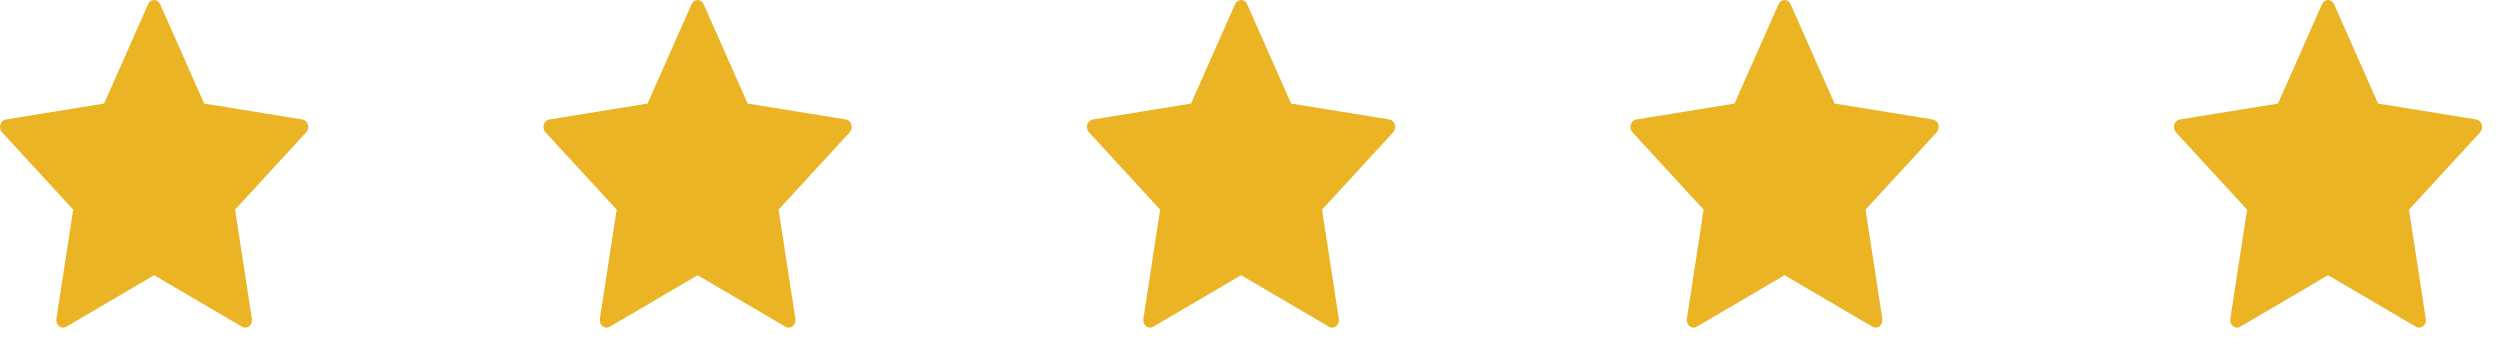 <svg width="138" height="19" viewBox="0 0 138 19" fill="none" xmlns="http://www.w3.org/2000/svg">
<path d="M8.841 0.232L11.269 5.716L16.697 6.596C16.765 6.607 16.83 6.64 16.883 6.69C16.936 6.74 16.976 6.805 16.997 6.879C17.019 6.952 17.021 7.031 17.005 7.106C16.988 7.181 16.953 7.25 16.903 7.304L12.976 11.572L13.904 17.599C13.915 17.675 13.908 17.754 13.882 17.826C13.856 17.897 13.812 17.959 13.756 18.005C13.7 18.05 13.633 18.078 13.564 18.083C13.494 18.089 13.425 18.073 13.363 18.037L8.508 15.191L3.654 18.038C3.592 18.074 3.523 18.09 3.453 18.084C3.384 18.079 3.317 18.052 3.261 18.006C3.204 17.961 3.161 17.899 3.135 17.827C3.109 17.755 3.101 17.677 3.113 17.601L4.04 11.572L0.113 7.304C0.063 7.25 0.028 7.181 0.011 7.106C-0.006 7.031 -0.003 6.952 0.018 6.879C0.04 6.805 0.079 6.74 0.132 6.69C0.185 6.64 0.25 6.607 0.319 6.596L5.746 5.716L8.175 0.232C8.206 0.162 8.253 0.104 8.312 0.063C8.371 0.022 8.439 0 8.508 0C8.578 0 8.646 0.022 8.705 0.063C8.764 0.104 8.811 0.162 8.841 0.232Z" fill="#EBB425"/>
<path d="M38.841 0.232L41.269 5.716L46.697 6.596C46.766 6.607 46.83 6.64 46.883 6.69C46.936 6.74 46.976 6.805 46.997 6.879C47.019 6.952 47.021 7.031 47.005 7.106C46.988 7.181 46.953 7.25 46.903 7.304L42.977 11.572L43.904 17.599C43.916 17.675 43.908 17.754 43.882 17.826C43.856 17.897 43.812 17.959 43.756 18.005C43.7 18.05 43.633 18.078 43.564 18.083C43.494 18.089 43.425 18.073 43.363 18.037L38.508 15.191L33.654 18.038C33.592 18.074 33.523 18.09 33.453 18.084C33.384 18.079 33.317 18.052 33.261 18.006C33.205 17.961 33.161 17.899 33.135 17.827C33.109 17.755 33.101 17.677 33.113 17.601L34.04 11.572L30.113 7.304C30.063 7.25 30.028 7.181 30.011 7.106C29.994 7.031 29.997 6.952 30.018 6.879C30.04 6.805 30.079 6.74 30.132 6.69C30.186 6.64 30.25 6.607 30.319 6.596L35.746 5.716L38.175 0.232C38.206 0.162 38.253 0.104 38.312 0.063C38.371 0.022 38.439 0 38.508 0C38.578 0 38.646 0.022 38.705 0.063C38.764 0.104 38.811 0.162 38.841 0.232Z" fill="#EBB425"/>
<path d="M68.841 0.232L71.269 5.716L76.697 6.596C76.766 6.607 76.83 6.64 76.883 6.69C76.936 6.74 76.976 6.805 76.997 6.879C77.019 6.952 77.021 7.031 77.005 7.106C76.988 7.181 76.953 7.25 76.903 7.304L72.977 11.572L73.904 17.599C73.915 17.675 73.908 17.754 73.882 17.826C73.856 17.897 73.812 17.959 73.756 18.005C73.7 18.05 73.633 18.078 73.564 18.083C73.494 18.089 73.425 18.073 73.363 18.037L68.508 15.191L63.654 18.038C63.592 18.074 63.523 18.09 63.453 18.084C63.384 18.079 63.317 18.052 63.261 18.006C63.205 17.961 63.161 17.899 63.135 17.827C63.109 17.755 63.101 17.677 63.113 17.601L64.04 11.572L60.113 7.304C60.063 7.25 60.028 7.181 60.011 7.106C59.994 7.031 59.997 6.952 60.018 6.879C60.04 6.805 60.079 6.74 60.132 6.69C60.185 6.64 60.25 6.607 60.319 6.596L65.746 5.716L68.175 0.232C68.206 0.162 68.253 0.104 68.312 0.063C68.371 0.022 68.439 0 68.508 0C68.578 0 68.646 0.022 68.705 0.063C68.764 0.104 68.811 0.162 68.841 0.232Z" fill="#EBB425"/>
<path d="M98.841 0.232L101.269 5.716L106.697 6.596C106.766 6.607 106.83 6.64 106.883 6.69C106.936 6.74 106.976 6.805 106.997 6.879C107.019 6.952 107.021 7.031 107.005 7.106C106.988 7.181 106.953 7.25 106.903 7.304L102.977 11.572L103.904 17.599C103.916 17.675 103.908 17.754 103.882 17.826C103.856 17.897 103.812 17.959 103.756 18.005C103.7 18.05 103.633 18.078 103.564 18.083C103.494 18.089 103.425 18.073 103.363 18.037L98.508 15.191L93.654 18.038C93.592 18.074 93.523 18.09 93.453 18.084C93.384 18.079 93.317 18.052 93.261 18.006C93.204 17.961 93.161 17.899 93.135 17.827C93.109 17.755 93.101 17.677 93.113 17.601L94.04 11.572L90.113 7.304C90.063 7.25 90.028 7.181 90.011 7.106C89.994 7.031 89.997 6.952 90.018 6.879C90.04 6.805 90.079 6.74 90.132 6.69C90.186 6.64 90.25 6.607 90.319 6.596L95.746 5.716L98.175 0.232C98.206 0.162 98.253 0.104 98.312 0.063C98.371 0.022 98.439 0 98.508 0C98.578 0 98.646 0.022 98.705 0.063C98.764 0.104 98.811 0.162 98.841 0.232Z" fill="#EBB425"/>
<path d="M128.841 0.232L131.269 5.716L136.697 6.596C136.766 6.607 136.83 6.64 136.883 6.69C136.936 6.74 136.976 6.805 136.997 6.879C137.019 6.952 137.021 7.031 137.005 7.106C136.988 7.181 136.953 7.25 136.903 7.304L132.977 11.572L133.904 17.599C133.916 17.675 133.908 17.754 133.882 17.826C133.856 17.897 133.812 17.959 133.756 18.005C133.7 18.05 133.633 18.078 133.564 18.083C133.494 18.089 133.425 18.073 133.363 18.037L128.508 15.191L123.654 18.038C123.592 18.074 123.523 18.09 123.453 18.084C123.384 18.079 123.317 18.052 123.261 18.006C123.204 17.961 123.161 17.899 123.135 17.827C123.109 17.755 123.101 17.677 123.113 17.601L124.04 11.572L120.113 7.304C120.063 7.25 120.028 7.181 120.011 7.106C119.994 7.031 119.997 6.952 120.018 6.879C120.04 6.805 120.079 6.74 120.132 6.69C120.185 6.64 120.25 6.607 120.319 6.596L125.746 5.716L128.175 0.232C128.206 0.162 128.253 0.104 128.312 0.063C128.371 0.022 128.439 0 128.508 0C128.578 0 128.646 0.022 128.705 0.063C128.764 0.104 128.811 0.162 128.841 0.232Z" fill="#EBB425"/>
</svg>
